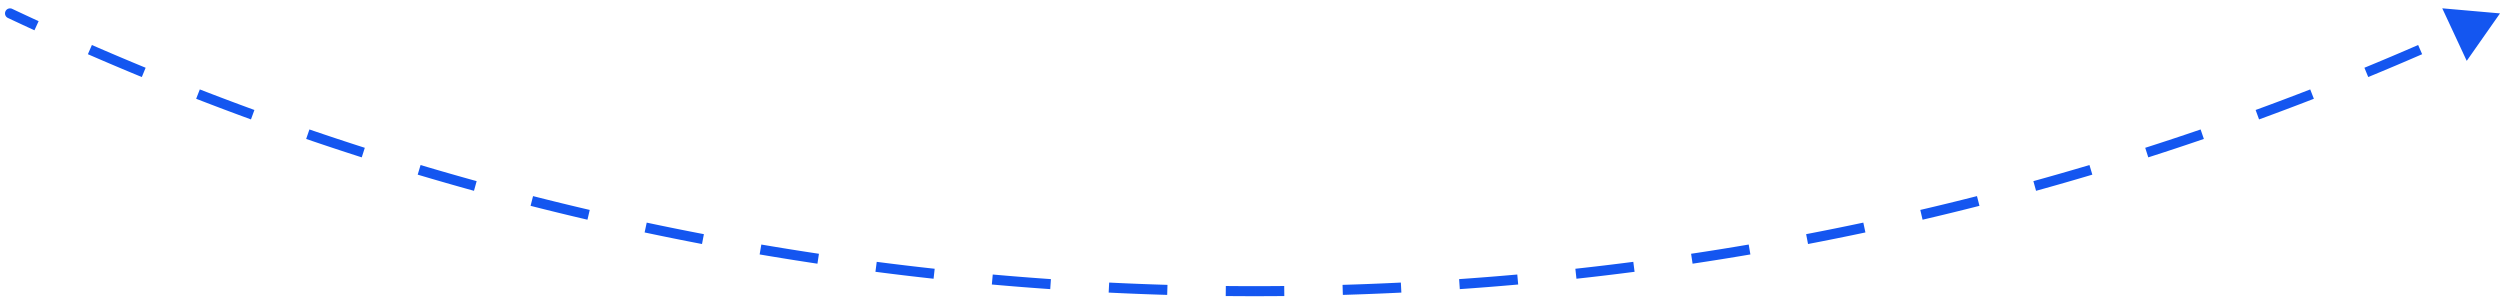 <svg xmlns="http://www.w3.org/2000/svg" width="249" height="30" fill="none"><path fill="#1456F0" d="M.787 1.787a.5.5 0 0 1 .426-.905l-.426.905zM249 1.334l-3.314 4.728-2.437-5.234 5.751.506zM1.213.882c.876.413 1.754.822 2.634 1.227l-.417.908a290.13 290.13 0 0 1-2.643-1.23l.426-.905zm7.94 3.6a293.78 293.78 0 0 0 5.352 2.266l-.38.925c-1.8-.74-3.59-1.499-5.371-2.274l.399-.917zM19.9 8.906c1.805.7 3.617 1.383 5.439 2.048l-.343.94a289.306 289.306 0 0 1-5.458-2.056l.362-.932zm10.918 3.987c1.831.627 3.67 1.237 5.517 1.828l-.305.952a288.952 288.952 0 0 1-5.536-1.834l.324-.946zm11.07 3.544c1.854.553 3.716 1.087 5.586 1.604l-.266.964a288.924 288.924 0 0 1-5.605-1.61l.285-.958zm11.204 3.095c1.875.477 3.757.936 5.646 1.377l-.227.974a288.533 288.533 0 0 1-5.666-1.382l.247-.969zm11.32 2.64c1.892.402 3.79.785 5.696 1.15l-.188.982a291.82 291.82 0 0 1-5.716-1.153l.208-.978zm11.416 2.184c1.906.325 3.82.631 5.738.92l-.148.988a291.35 291.35 0 0 1-5.758-.922l.168-.986zm11.494 1.723c1.918.248 3.842.478 5.772.689l-.11.994a292.23 292.23 0 0 1-5.79-.691l.128-.992zm11.555 1.262c1.926.172 3.858.325 5.795.459l-.069.997a292.64 292.64 0 0 1-5.815-.46l.089-.995zm11.596.802c1.931.095 3.867.171 5.808.229l-.029 1a294.915 294.915 0 0 1-5.829-.23l.05-.999zm11.619.343c.968.01 1.937.014 2.907.014v1c-.974 0-1.946-.005-2.917-.014l.01-1zM125 28.5c.97 0 1.939-.005 2.908-.014l.009 1c-.971.01-1.943.014-2.917.014v-1zm8.718-.128c1.941-.058 3.877-.134 5.808-.229l.05.999c-1.938.095-3.881.172-5.829.23l-.029-1zm11.609-.572a292.96 292.96 0 0 0 5.795-.459l.089.996c-1.933.173-3.871.326-5.815.46l-.069-.997zm11.579-1.032c1.929-.21 3.853-.44 5.771-.689l.128.992c-1.924.25-3.855.48-5.791.691l-.108-.994zm11.527-1.493c1.919-.288 3.832-.594 5.738-.92l.168.987c-1.913.326-3.832.633-5.758.922l-.148-.989zm11.458-1.953c1.905-.365 3.804-.748 5.696-1.15l.208.979a290.35 290.35 0 0 1-5.716 1.153l-.188-.982zm11.37-2.413c1.889-.44 3.771-.9 5.646-1.377l.247.969c-1.882.48-3.77.94-5.666 1.382l-.227-.974zm11.264-2.868c1.87-.517 3.732-1.051 5.586-1.604l.285.958a287.69 287.69 0 0 1-5.605 1.61l-.266-.964zm11.139-3.32c1.847-.591 3.686-1.2 5.517-1.828l.324.946c-1.837.63-3.683 1.24-5.536 1.834l-.305-.952zm10.996-3.767a292.146 292.146 0 0 0 5.439-2.048l.362.932c-1.811.703-3.63 1.388-5.458 2.056l-.343-.94zm10.835-4.206a289.266 289.266 0 0 0 5.352-2.266l.399.917a290.536 290.536 0 0 1-5.37 2.274l-.381-.925zM.787 1.787a.5.5 0 0 1 .426-.905l-.426.905zM249 1.334l-3.314 4.728-2.437-5.234 5.751.506zM1.213.882c.876.413 1.754.822 2.634 1.227l-.417.908a290.13 290.13 0 0 1-2.643-1.23l.426-.905zm7.94 3.6a293.78 293.78 0 0 0 5.352 2.266l-.38.925c-1.8-.74-3.59-1.499-5.371-2.274l.399-.917zM19.9 8.906c1.805.7 3.617 1.383 5.439 2.048l-.343.94a289.306 289.306 0 0 1-5.458-2.056l.362-.932zm10.918 3.987c1.831.627 3.67 1.237 5.517 1.828l-.305.952a288.952 288.952 0 0 1-5.536-1.834l.324-.946zm11.07 3.544c1.854.553 3.716 1.087 5.586 1.604l-.266.964a288.924 288.924 0 0 1-5.605-1.61l.285-.958zm11.204 3.095c1.875.477 3.757.936 5.646 1.377l-.227.974a288.533 288.533 0 0 1-5.666-1.382l.247-.969zm11.32 2.64c1.892.402 3.79.785 5.696 1.15l-.188.982a291.82 291.82 0 0 1-5.716-1.153l.208-.978zm11.416 2.184c1.906.325 3.82.631 5.738.92l-.148.988a291.35 291.35 0 0 1-5.758-.922l.168-.986zm11.494 1.723c1.918.248 3.842.478 5.772.689l-.11.994a292.23 292.23 0 0 1-5.79-.691l.128-.992zm11.555 1.262c1.926.172 3.858.325 5.795.459l-.069.997a292.64 292.64 0 0 1-5.815-.46l.089-.995zm11.596.802c1.931.095 3.867.171 5.808.229l-.029 1a294.915 294.915 0 0 1-5.829-.23l.05-.999zm11.619.343c.968.01 1.937.014 2.907.014v1c-.974 0-1.946-.005-2.917-.014l.01-1zM125 28.5c.97 0 1.939-.005 2.908-.014l.009 1c-.971.01-1.943.014-2.917.014v-1zm8.718-.128c1.941-.058 3.877-.134 5.808-.229l.05.999c-1.938.095-3.881.172-5.829.23l-.029-1zm11.609-.572a292.96 292.96 0 0 0 5.795-.459l.089.996c-1.933.173-3.871.326-5.815.46l-.069-.997zm11.579-1.032c1.929-.21 3.853-.44 5.771-.689l.128.992c-1.924.25-3.855.48-5.791.691l-.108-.994zm11.527-1.493c1.919-.288 3.832-.594 5.738-.92l.168.987c-1.913.326-3.832.633-5.758.922l-.148-.989zm11.458-1.953c1.905-.365 3.804-.748 5.696-1.15l.208.979a290.35 290.35 0 0 1-5.716 1.153l-.188-.982zm11.37-2.413c1.889-.44 3.771-.9 5.646-1.377l.247.969c-1.882.48-3.77.94-5.666 1.382l-.227-.974zm11.264-2.868c1.87-.517 3.732-1.051 5.586-1.604l.285.958a287.69 287.69 0 0 1-5.605 1.61l-.266-.964zm11.139-3.32c1.847-.591 3.686-1.2 5.517-1.828l.324.946c-1.837.63-3.683 1.24-5.536 1.834l-.305-.952zm10.996-3.767a292.146 292.146 0 0 0 5.439-2.048l.362.932c-1.811.703-3.63 1.388-5.458 2.056l-.343-.94zm10.835-4.206a289.266 289.266 0 0 0 5.352-2.266l.399.917a290.536 290.536 0 0 1-5.37 2.274l-.381-.925z"/></svg>